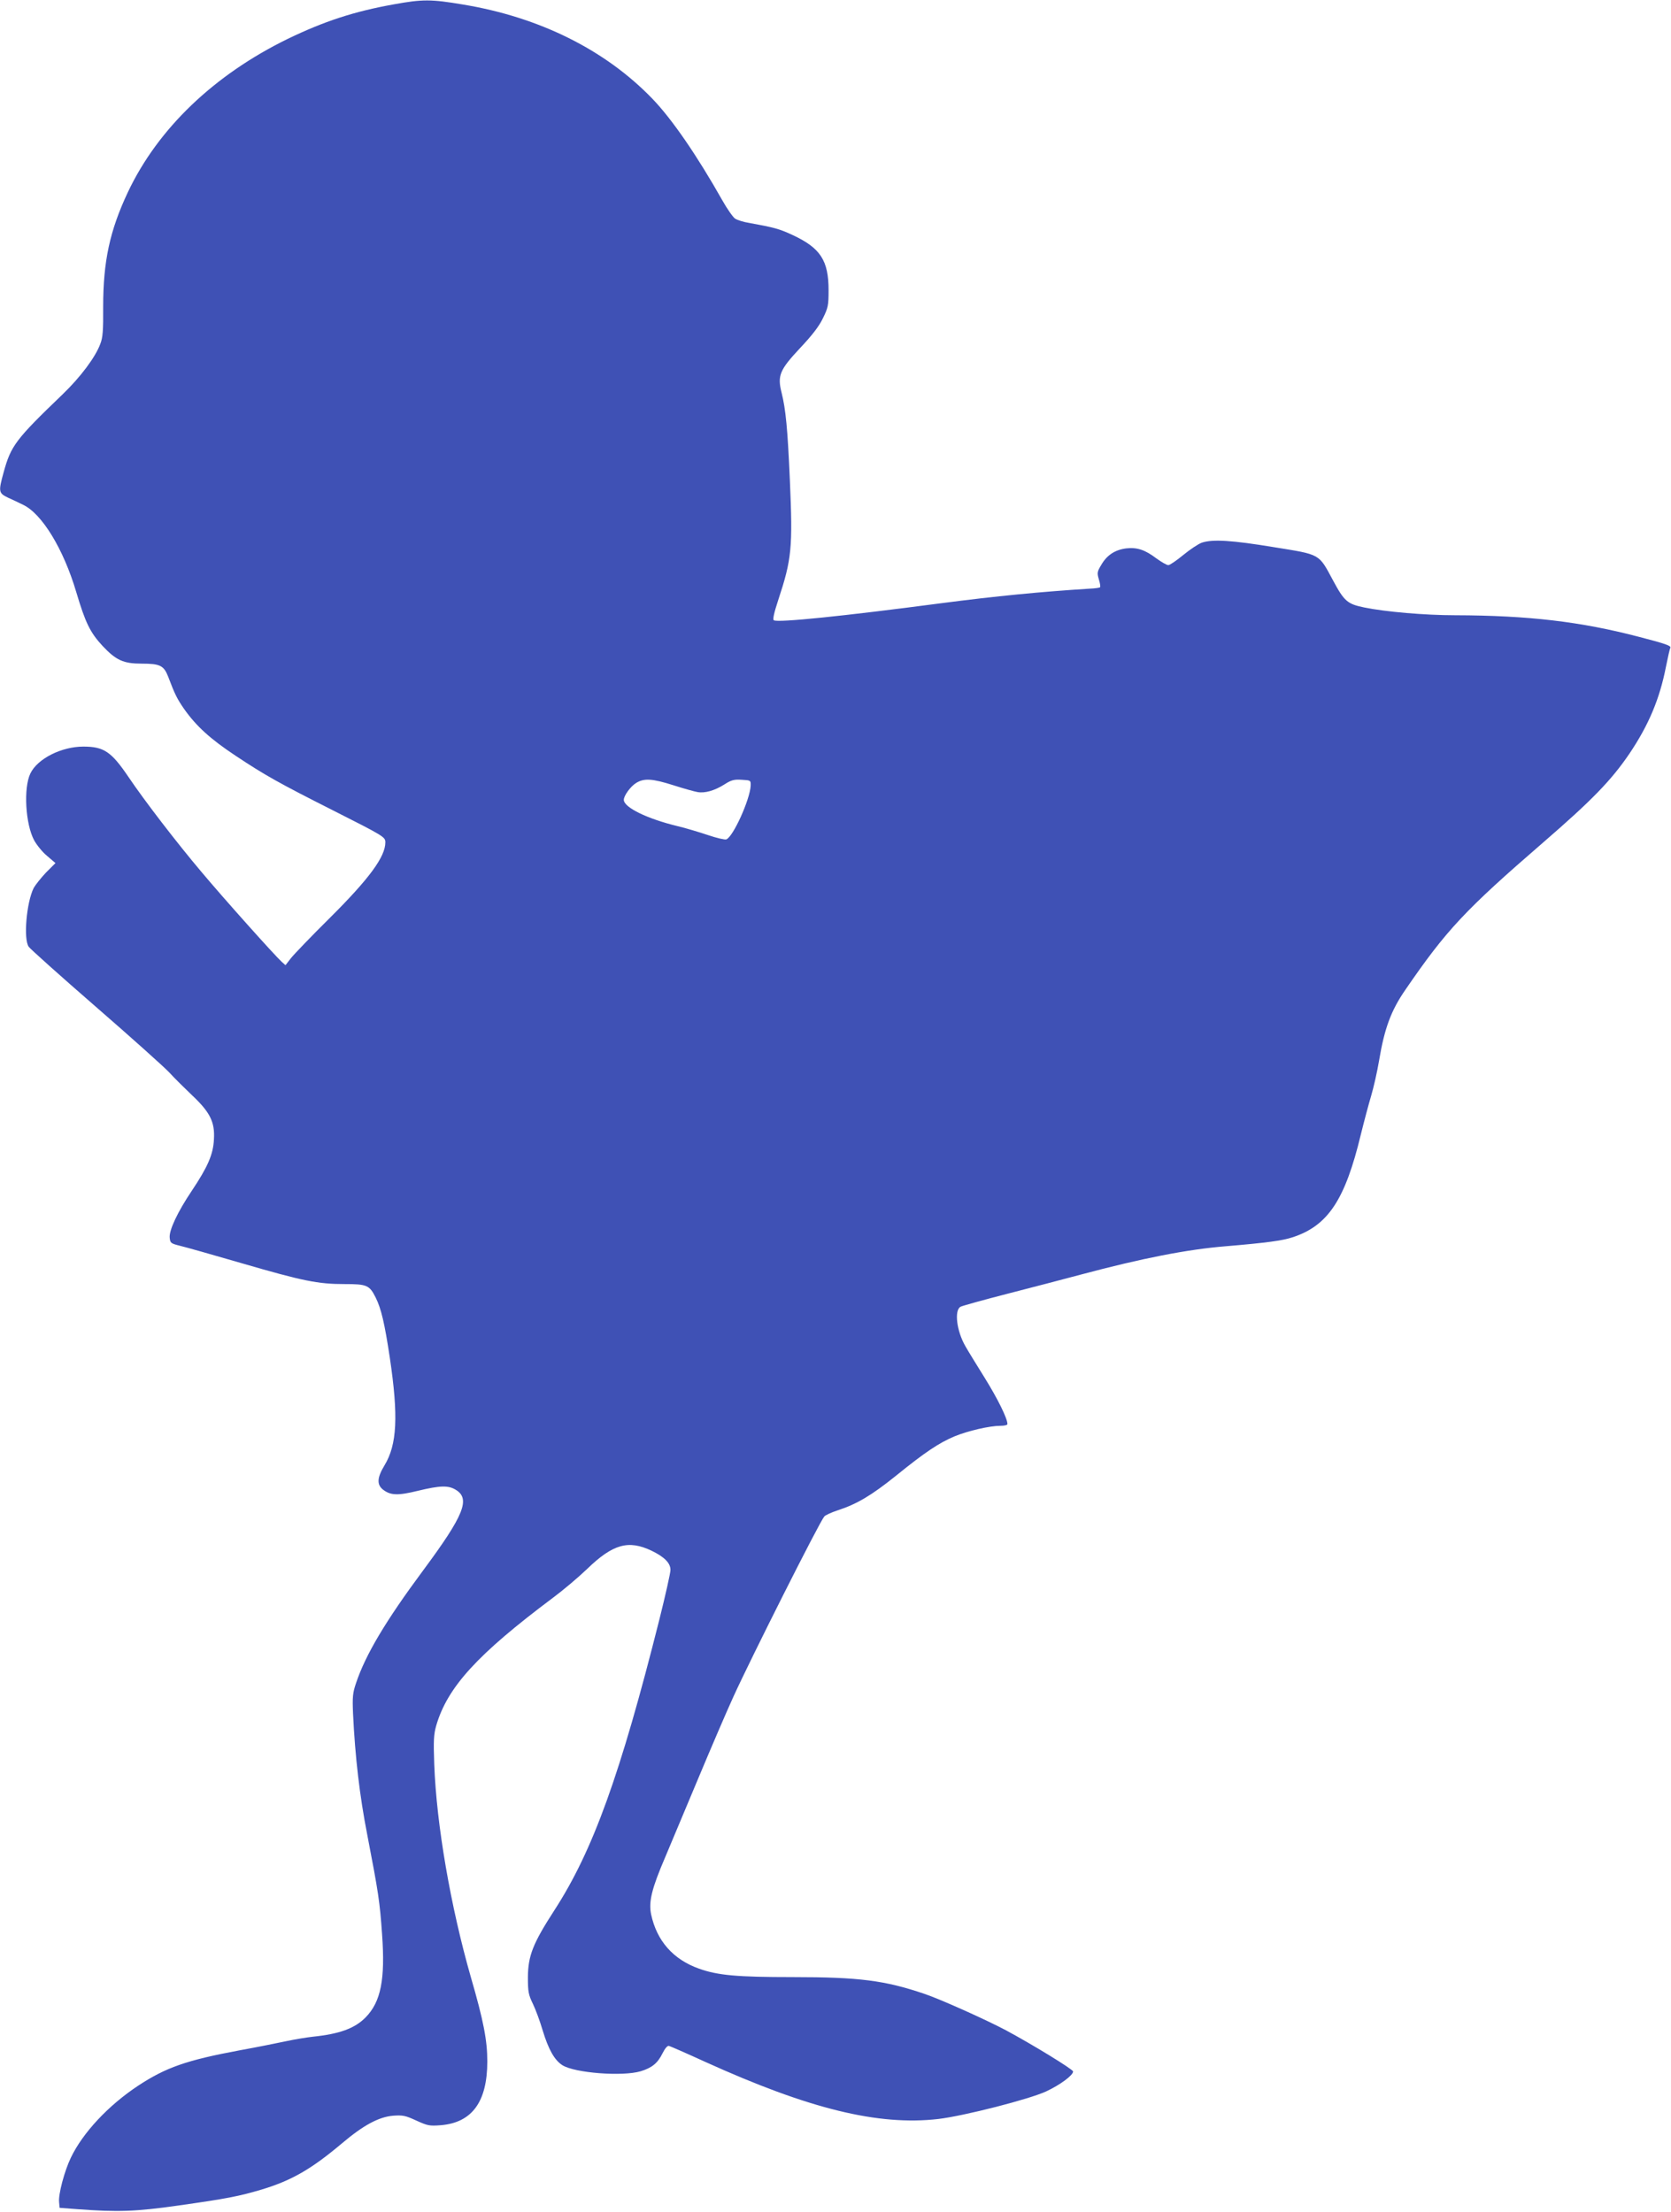 <?xml version="1.0" standalone="no"?>
<!DOCTYPE svg PUBLIC "-//W3C//DTD SVG 20010904//EN"
 "http://www.w3.org/TR/2001/REC-SVG-20010904/DTD/svg10.dtd">
<svg version="1.0" xmlns="http://www.w3.org/2000/svg"
 width="967pt" height="1280pt" viewBox="0 0 967 1280"
 preserveAspectRatio="xMidYMid meet">
<g transform="translate(0,1280) scale(0.1,-0.1)"
fill="#3f51b5" stroke="none">
<path d="M2280 12775 c-230 -41 -404 -98 -615 -200 -426 -208 -751 -519 -925
-887 -105 -223 -143 -401 -143 -663 1 -138 -2 -179 -17 -216 -28 -76 -115
-192 -218 -291 -273 -262 -299 -298 -341 -451 -31 -112 -29 -120 24 -146 25
-11 65 -30 89 -42 109 -52 233 -255 307 -504 53 -178 80 -234 152 -312 79 -84
121 -103 228 -103 105 0 127 -11 152 -75 39 -103 52 -129 93 -188 70 -99 151
-173 299 -271 169 -112 249 -157 560 -314 297 -150 305 -155 305 -186 0 -83
-92 -209 -320 -436 -108 -107 -210 -213 -227 -235 l-31 -40 -22 20 c-37 33
-332 362 -466 522 -137 162 -326 407 -421 548 -99 146 -142 175 -261 175 -126
0 -265 -70 -306 -155 -41 -84 -29 -294 22 -388 15 -27 48 -68 75 -90 l48 -41
-55 -55 c-29 -31 -61 -71 -71 -89 -42 -84 -60 -296 -29 -340 8 -12 182 -168
387 -346 205 -178 397 -350 427 -382 30 -33 90 -92 132 -132 104 -98 132 -155
126 -254 -4 -88 -36 -160 -128 -298 -82 -122 -132 -228 -128 -271 3 -31 6 -34
58 -47 30 -7 193 -53 361 -102 351 -102 438 -120 593 -120 129 0 144 -6 180
-78 32 -64 52 -150 82 -349 50 -337 42 -502 -31 -622 -43 -71 -45 -111 -9
-140 44 -34 85 -36 203 -7 129 31 175 32 218 6 87 -52 48 -148 -187 -465 -219
-295 -335 -490 -390 -655 -19 -56 -21 -80 -17 -175 12 -251 38 -476 83 -705
64 -332 72 -384 85 -572 19 -262 -7 -391 -95 -481 -63 -64 -151 -96 -306 -112
-36 -4 -103 -15 -150 -25 -47 -10 -170 -35 -275 -54 -306 -57 -425 -99 -585
-204 -174 -115 -321 -273 -390 -417 -37 -77 -73 -212 -68 -257 l3 -33 105 -8
c231 -17 334 -14 580 21 283 40 354 54 485 93 175 53 288 119 465 268 123 104
212 152 295 159 56 4 71 1 134 -28 66 -30 76 -32 142 -27 181 15 269 136 269
369 0 122 -22 236 -95 487 -117 408 -199 882 -212 1231 -5 139 -3 174 11 224
65 224 238 413 676 741 58 43 147 118 198 167 149 144 239 169 373 105 74 -36
109 -71 109 -111 0 -17 -29 -146 -64 -286 -227 -902 -385 -1339 -607 -1682
-125 -193 -153 -264 -154 -388 0 -84 3 -102 29 -155 16 -33 41 -101 56 -152
34 -112 69 -174 115 -203 72 -45 347 -66 452 -35 66 20 99 47 127 104 14 28
28 45 37 43 8 -2 102 -43 209 -92 602 -273 1002 -371 1350 -331 150 18 526
114 625 160 81 38 155 93 155 115 0 12 -237 157 -390 239 -115 61 -378 179
-470 210 -230 78 -377 97 -763 97 -322 0 -433 10 -542 49 -149 53 -244 160
-277 314 -15 73 3 148 82 332 37 88 124 295 193 460 69 165 159 375 201 467
101 222 497 1009 526 1043 6 8 42 24 78 36 111 36 195 86 337 200 169 137 249
190 339 228 78 32 203 61 266 61 22 0 40 4 40 10 0 32 -55 144 -130 265 -48
77 -99 160 -113 185 -51 88 -66 209 -28 229 9 5 131 39 271 75 140 36 332 86
425 111 352 94 616 146 840 164 236 20 325 32 386 52 204 67 303 216 394 594
19 77 46 178 60 225 14 47 35 139 46 205 31 185 69 288 152 408 238 347 345
461 797 852 283 245 394 359 500 515 111 165 175 317 211 503 11 55 22 103 25
108 7 12 -26 24 -181 64 -336 88 -639 124 -1065 125 -173 0 -404 20 -525 45
-98 20 -116 36 -181 157 -84 156 -70 148 -342 192 -243 40 -354 47 -417 26
-20 -7 -68 -39 -107 -71 -39 -32 -78 -59 -87 -59 -9 0 -40 18 -69 39 -66 50
-112 65 -174 58 -65 -8 -112 -39 -144 -94 -25 -41 -26 -48 -15 -85 7 -22 10
-43 7 -46 -3 -3 -30 -7 -59 -8 -284 -18 -542 -43 -857 -84 -570 -75 -948 -114
-972 -99 -7 5 1 42 25 115 79 239 85 302 68 695 -13 299 -24 411 -48 507 -25
99 -11 132 108 259 68 72 109 125 131 171 30 61 33 74 33 162 0 173 -47 245
-208 320 -77 36 -108 44 -251 70 -33 5 -70 17 -82 25 -12 8 -46 56 -74 106
-145 257 -291 470 -405 588 -272 282 -653 472 -1097 545 -183 31 -233 31 -398
1z m1618 -4519 c59 -19 121 -36 138 -39 42 -8 99 8 156 44 39 25 55 30 100 27
53 -3 53 -3 52 -35 -4 -79 -101 -295 -141 -310 -8 -3 -56 8 -106 25 -51 17
-130 41 -177 52 -174 42 -310 108 -310 152 0 24 39 78 72 98 46 28 93 25 216
-14z"/>
</g>
</svg>
